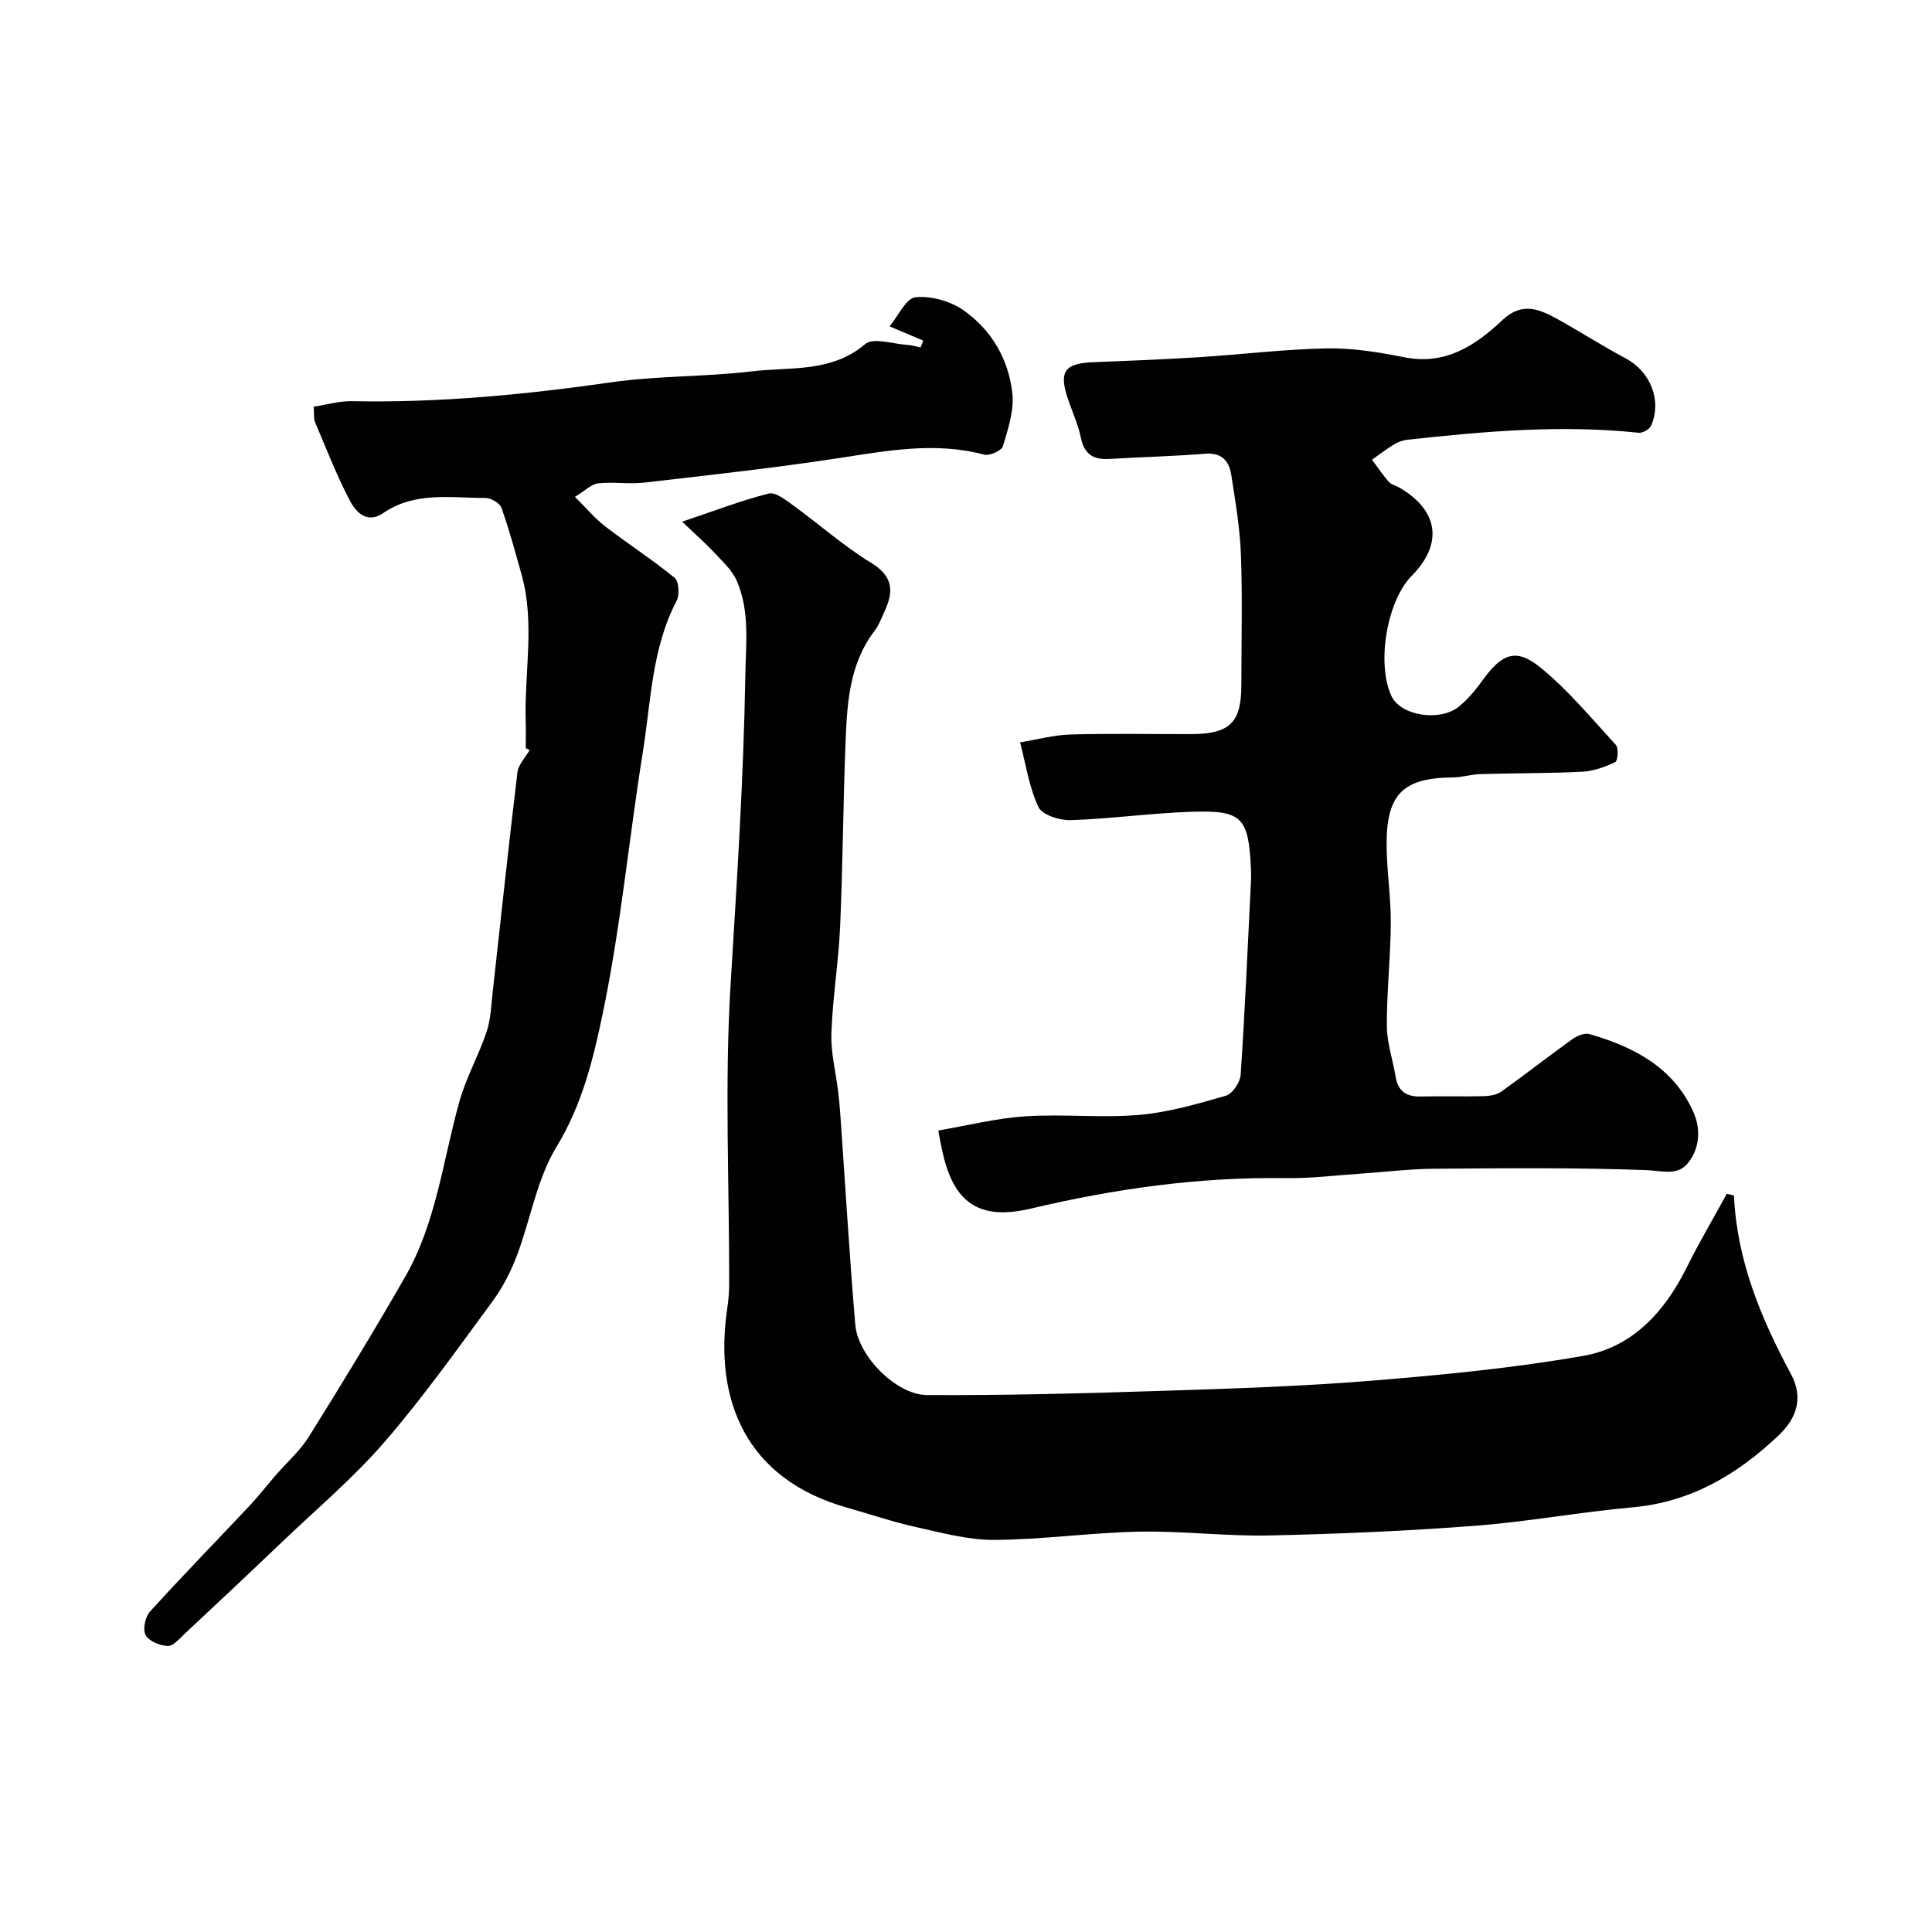 <svg enable-background="new 0 0 400 400" viewBox="0 0 400 400" xmlns="http://www.w3.org/2000/svg"><g fill="#010100"><path d="m359 247.51c.59 13.41 5.57 25.38 11.78 36.94 2.7 5.03 1.16 9.26-2.62 12.82-8.5 8.02-18.08 13.73-30.13 14.8-10.91.98-21.74 3-32.66 3.83-14.17 1.08-28.39 1.7-42.6 2-8.95.19-17.92-.96-26.87-.79-10.03.2-20.04 1.65-30.07 1.71-5.44.03-10.94-1.5-16.33-2.69-4.75-1.06-9.38-2.65-14.07-3.97-21.09-5.93-27.7-22.4-24.84-41.41.24-1.63.38-3.28.38-4.93.03-20.66-.97-41.39.29-61.97 1.3-21.3 2.69-42.55 3.05-63.91.11-6.79.97-13.39-1.78-19.71-.96-2.2-2.95-3.99-4.64-5.82-1.68-1.82-3.57-3.45-6.66-6.4 6.96-2.34 12.36-4.44 17.94-5.83 1.4-.35 3.52 1.35 5.06 2.46 5.42 3.93 10.47 8.44 16.16 11.91 4.42 2.7 4.68 5.71 2.87 9.75-.67 1.49-1.26 3.08-2.23 4.36-5.28 6.97-5.66 15.19-5.98 23.36-.5 12.59-.55 25.2-1.11 37.79-.33 7.38-1.55 14.73-1.81 22.11-.14 4.01.92 8.06 1.4 12.09.2 1.63.35 3.27.46 4.91 1.02 14.46 1.87 28.93 3.09 43.37.55 6.44 8.44 14.51 14.88 14.54 16.13.09 32.26-.34 48.38-.86 14.54-.47 29.1-.93 43.59-2.11 14.68-1.19 29.41-2.61 43.9-5.15 10.08-1.77 16.77-9.03 21.32-18.17 2.59-5.22 5.56-10.25 8.36-15.37.5.13 1 .23 1.49.34z"/><path d="m194.26 234.06c6-1.02 11.97-2.54 18.02-2.94 7.82-.51 15.74.38 23.54-.29 6.08-.52 12.1-2.27 18-3.98 1.37-.4 2.95-2.79 3.05-4.36.89-13.35 1.47-26.73 2.13-40.09.04-.83.04-1.67 0-2.5-.52-10.7-1.78-12.16-12.24-11.83-8.37.26-16.72 1.46-25.09 1.73-2.28.08-5.9-1.08-6.67-2.71-1.95-4.14-2.62-8.89-3.8-13.39 3.48-.57 6.95-1.53 10.45-1.63 8.32-.24 16.66-.06 24.99-.08 7.97-.03 10.37-2.39 10.37-10.12 0-9 .24-18.01-.09-26.99-.2-5.54-1.15-11.06-2-16.56-.44-2.88-1.96-4.66-5.42-4.38-6.58.53-13.19.68-19.79 1.08-3.32.2-5.23-.94-5.94-4.44-.57-2.85-1.88-5.54-2.78-8.33-1.75-5.39-.48-7.03 5.35-7.26 7.27-.29 14.53-.57 21.79-1.03 8.87-.56 17.72-1.66 26.6-1.83 5.35-.1 10.8.81 16.09 1.85 8.5 1.67 14.68-2.48 20.26-7.73 4.13-3.88 7.75-2.19 11.55-.09 4.67 2.59 9.17 5.5 13.89 8 5.12 2.71 7.62 8.68 5.33 13.96-.33.75-1.76 1.57-2.59 1.48-16.04-1.7-31.98-.3-47.9 1.45-.94.1-1.93.47-2.74.96-1.58.96-3.05 2.11-4.56 3.17 1.14 1.53 2.21 3.13 3.46 4.57.5.57 1.43.76 2.14 1.17 8.19 4.7 9.19 11.65 2.62 18.3-5.17 5.24-7.34 18.28-4.16 24.96 1.91 4 10.02 5.33 13.99 2.07 1.88-1.55 3.48-3.52 4.92-5.51 3.9-5.39 6.85-6.64 11.83-2.59 5.78 4.69 10.62 10.55 15.68 16.07.61.67.41 3.31-.11 3.56-2.13 1.01-4.52 1.88-6.85 2-7 .35-14.01.28-21.01.48-1.95.06-3.89.68-5.84.7-10.18.09-13.66 3.42-13.65 13.84.01 5.43.9 10.87.87 16.3-.04 7.1-.85 14.2-.82 21.3.02 3.52 1.24 7.02 1.82 10.54.49 3.01 2.24 4.14 5.19 4.08 4.33-.1 8.67.04 13-.07 1.26-.03 2.73-.26 3.71-.96 4.95-3.53 9.73-7.29 14.67-10.83.97-.7 2.54-1.36 3.55-1.07 9.22 2.66 17.44 6.92 21.56 16.22 1.54 3.48 1.28 7.52-1.2 10.54-2.18 2.66-5.36 1.53-8.56 1.41-14.68-.54-29.39-.39-44.09-.28-4.94.03-9.87.66-14.8.99-5.27.35-10.54 1.03-15.8.95-17.86-.27-35.36 2.19-52.68 6.29-10.71 2.54-16.15-1.03-18.47-12.2-.22-.9-.37-1.83-.77-3.95z"/><path d="m108.85 154.89c0-1.87.05-3.74-.01-5.6-.29-10.1 1.95-20.28-.85-30.31-1.3-4.64-2.55-9.31-4.17-13.84-.35-.98-2.18-2.04-3.33-2.04-7.18 0-14.6-1.37-21.14 3.12-3.37 2.31-5.66-.19-6.9-2.54-2.76-5.26-4.91-10.84-7.24-16.32-.3-.72-.15-1.63-.26-3.16 2.69-.41 5.35-1.2 7.99-1.14 18.03.36 35.87-1.37 53.7-3.92 9.6-1.37 19.42-1.1 29.06-2.26 7.93-.95 16.39.33 23.43-5.64 1.67-1.42 5.77-.01 8.75.17.91.05 1.81.35 2.71.53.19-.47.37-.95.56-1.42-2.2-.93-4.4-1.86-6.97-2.95 1.8-2.16 3.39-5.81 5.34-6.02 3.22-.34 7.21.78 9.92 2.66 5.85 4.07 9.41 10.21 10.16 17.29.37 3.54-.9 7.36-1.96 10.89-.28.93-2.75 2.03-3.86 1.74-10.25-2.73-20.26-.78-30.4.76-13.29 2.02-26.67 3.49-40.02 5.03-3.14.36-6.38-.19-9.51.15-1.41.16-2.68 1.5-4.82 2.8 2.43 2.4 4.18 4.5 6.29 6.13 4.72 3.62 9.74 6.86 14.34 10.62.9.73 1.08 3.53.43 4.76-5.15 9.85-5.31 20.79-7 31.36-2.9 18.06-4.59 36.36-8.33 54.24-1.94 9.3-4.25 18.78-9.52 27.42-4.09 6.71-5.39 15.08-8.24 22.6-1.25 3.3-2.93 6.57-5.02 9.41-7.27 9.87-14.38 19.91-22.39 29.16-6.42 7.42-14.02 13.82-21.14 20.63-6.71 6.41-13.48 12.76-20.26 19.1-1.06.99-2.34 2.53-3.46 2.48-1.62-.07-3.89-.98-4.58-2.25-.63-1.15-.1-3.76.89-4.85 6.72-7.42 13.73-14.59 20.59-21.89 1.91-2.03 3.63-4.25 5.45-6.36 2.31-2.66 5.04-5.05 6.88-8 6.82-10.93 13.53-21.93 19.94-33.11 6.43-11.21 7.8-24.06 11.21-36.25 1.38-4.94 3.98-9.52 5.62-14.4.88-2.62.97-5.53 1.28-8.32 1.7-15.15 3.29-30.32 5.12-45.45.19-1.61 1.65-3.07 2.52-4.6-.28-.14-.54-.28-.8-.41z"/></g></svg>